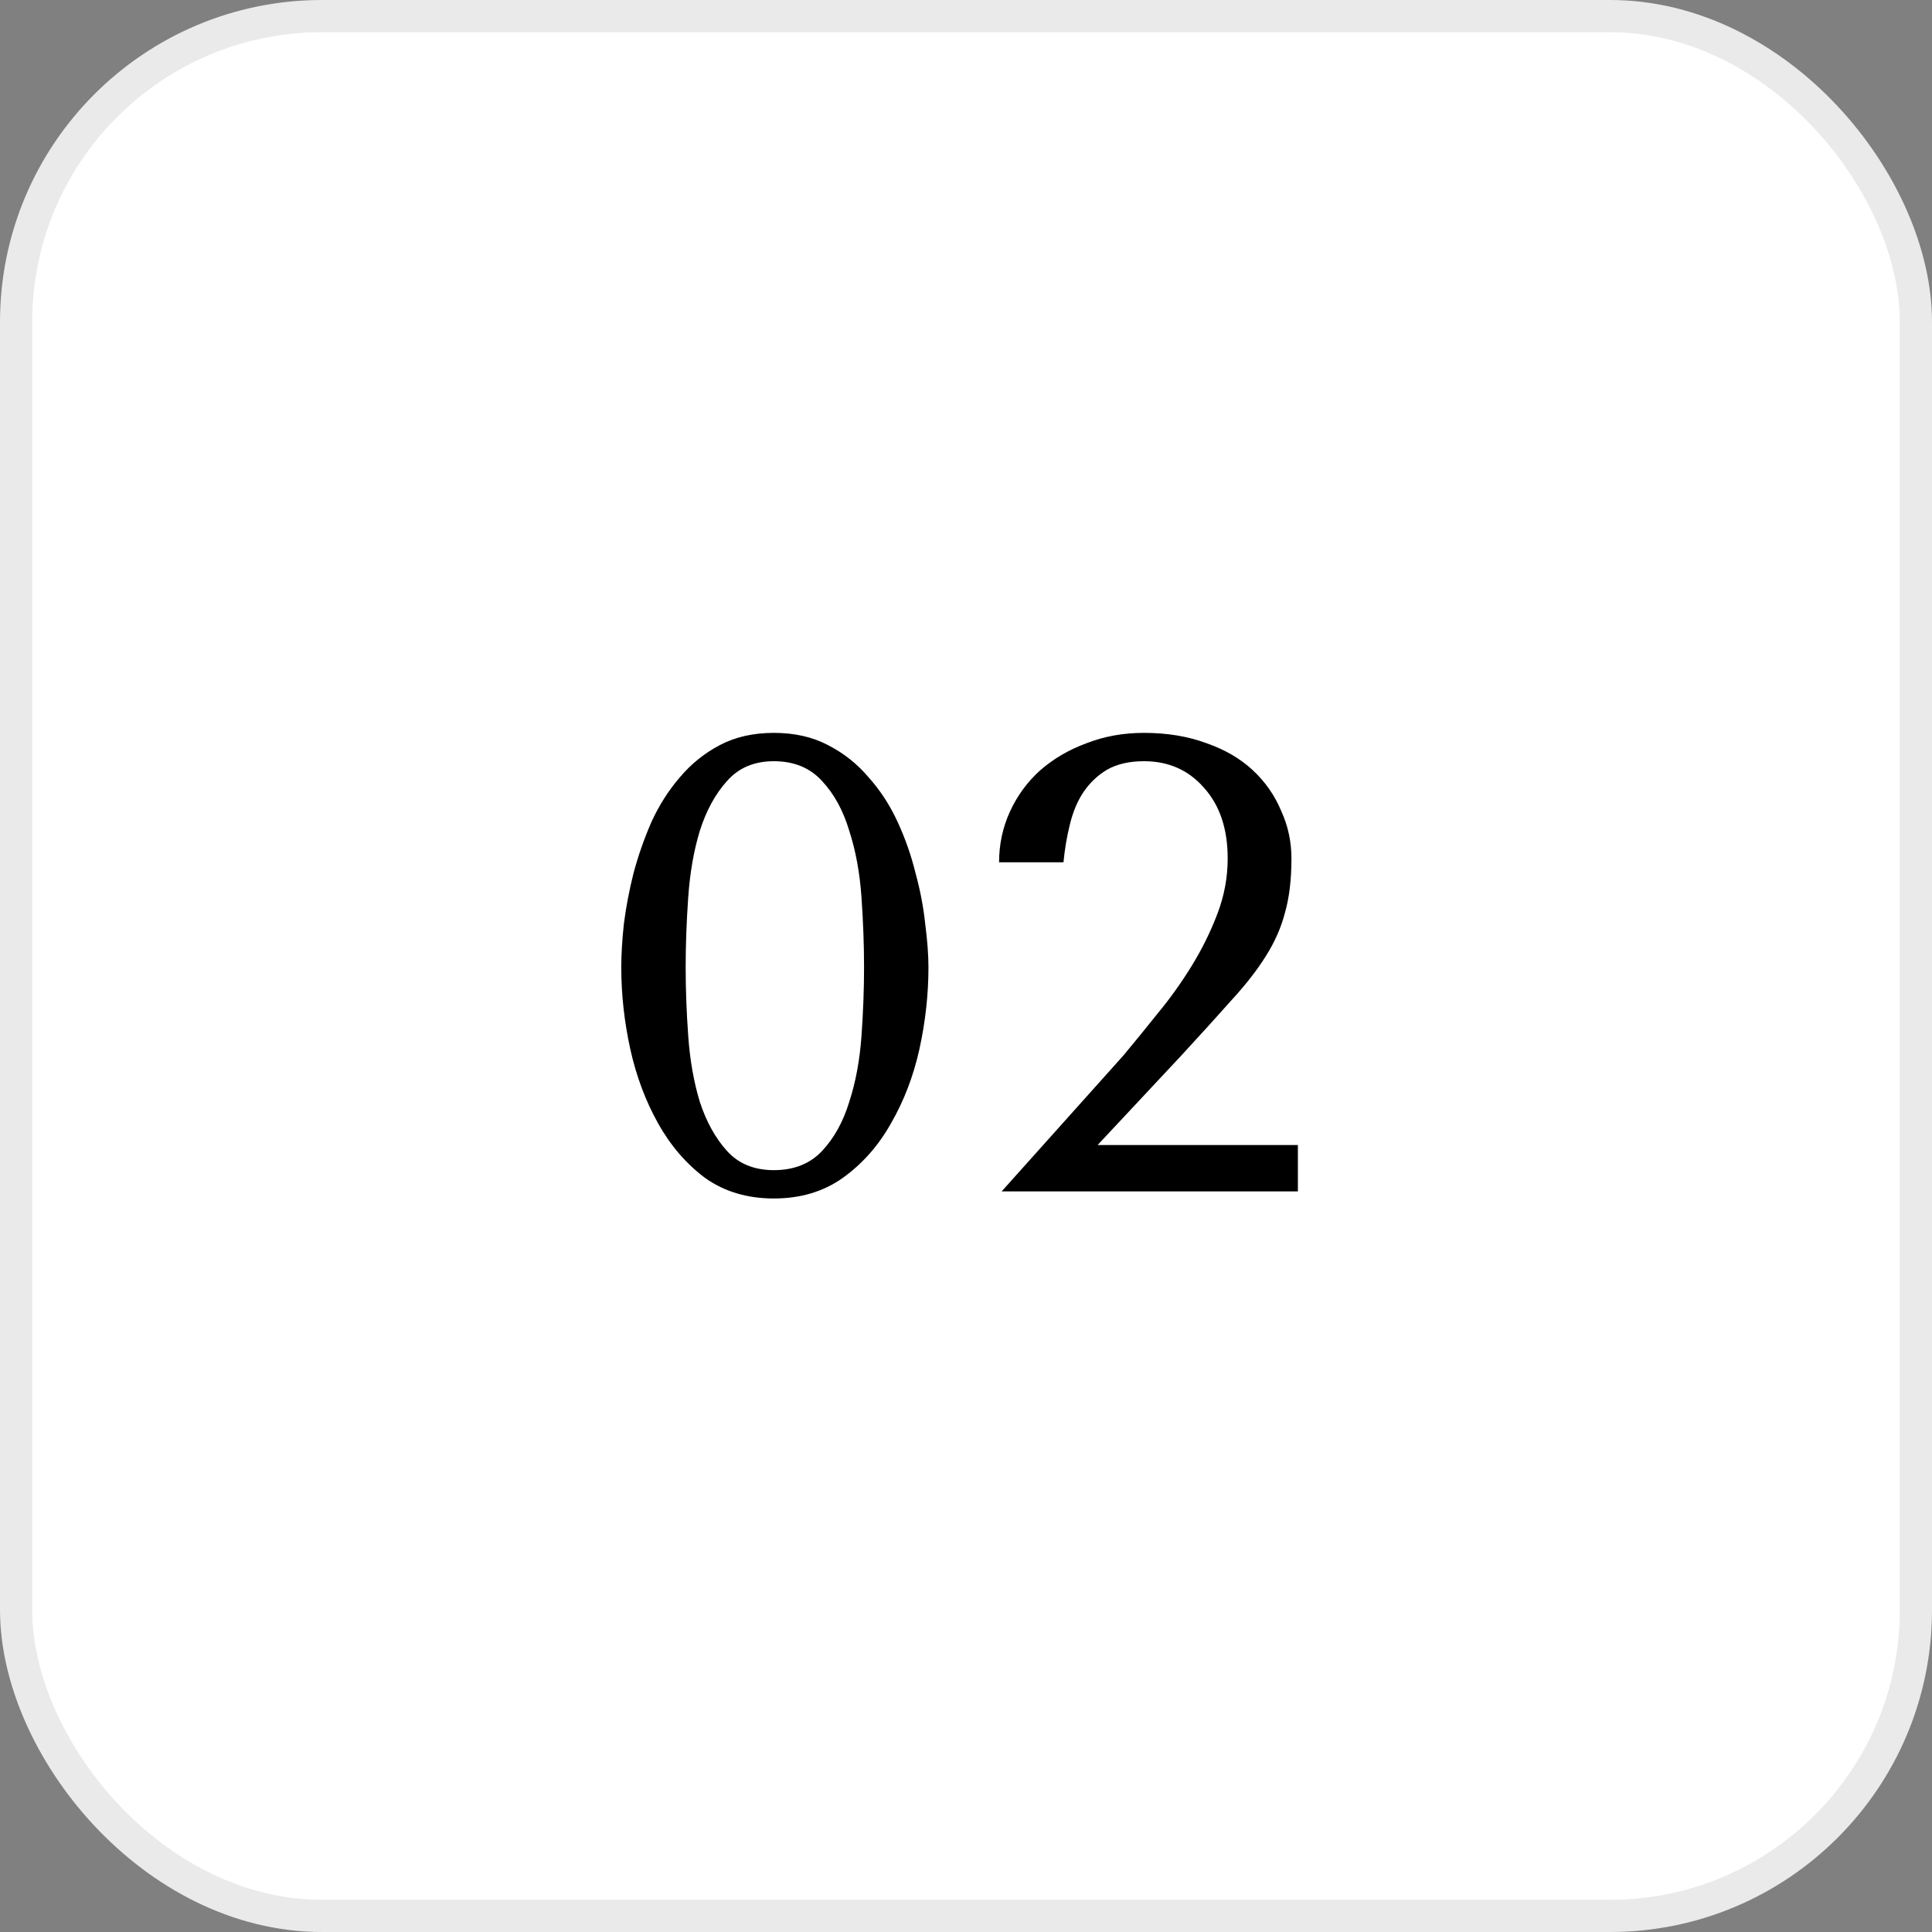 <svg width="60" height="60" viewBox="0 0 60 60" fill="none" xmlns="http://www.w3.org/2000/svg">
<rect x="0" y="0" width="60" height="60" fill="#808080" stroke="none"/>
<rect x="0.5" y="0.5" width="59" height="59" rx="9.5" fill="white" stroke="#EAEAEA"/>
<path d="M19.294 30.04C19.294 29.653 19.32 29.207 19.374 28.7C19.44 28.18 19.54 27.653 19.674 27.12C19.82 26.573 20.007 26.04 20.234 25.52C20.474 25 20.767 24.54 21.114 24.14C21.46 23.727 21.874 23.393 22.354 23.14C22.834 22.887 23.394 22.76 24.034 22.76C24.674 22.76 25.234 22.887 25.714 23.14C26.207 23.393 26.627 23.727 26.974 24.14C27.334 24.54 27.634 25 27.874 25.52C28.114 26.04 28.3 26.573 28.434 27.12C28.58 27.653 28.68 28.18 28.734 28.7C28.8 29.207 28.834 29.653 28.834 30.04C28.834 30.88 28.74 31.727 28.554 32.58C28.367 33.42 28.074 34.187 27.674 34.88C27.287 35.573 26.787 36.14 26.174 36.58C25.574 37.007 24.86 37.22 24.034 37.22C23.207 37.22 22.494 37.007 21.894 36.58C21.307 36.14 20.82 35.573 20.434 34.88C20.047 34.187 19.76 33.42 19.574 32.58C19.387 31.727 19.294 30.88 19.294 30.04ZM21.294 30.04C21.294 30.72 21.32 31.433 21.374 32.18C21.427 32.927 21.547 33.607 21.734 34.22C21.934 34.833 22.214 35.34 22.574 35.74C22.934 36.14 23.42 36.34 24.034 36.34C24.66 36.34 25.16 36.14 25.534 35.74C25.907 35.34 26.187 34.833 26.374 34.22C26.574 33.607 26.7 32.927 26.754 32.18C26.807 31.433 26.834 30.72 26.834 30.04C26.834 29.347 26.807 28.62 26.754 27.86C26.7 27.1 26.574 26.413 26.374 25.8C26.187 25.173 25.907 24.66 25.534 24.26C25.16 23.847 24.66 23.64 24.034 23.64C23.42 23.64 22.934 23.847 22.574 24.26C22.214 24.66 21.934 25.173 21.734 25.8C21.547 26.413 21.427 27.1 21.374 27.86C21.32 28.62 21.294 29.347 21.294 30.04ZM40.307 37H31.107L34.887 32.78C35.221 32.38 35.574 31.947 35.947 31.48C36.334 31.013 36.687 30.52 37.007 30C37.327 29.48 37.594 28.94 37.807 28.38C38.021 27.82 38.127 27.247 38.127 26.66C38.127 25.74 37.881 25.007 37.387 24.46C36.907 23.913 36.287 23.64 35.527 23.64C35.074 23.64 34.694 23.727 34.387 23.9C34.094 24.073 33.847 24.307 33.647 24.6C33.461 24.88 33.321 25.213 33.227 25.6C33.134 25.973 33.067 26.367 33.027 26.78H31.027C31.027 26.22 31.141 25.693 31.367 25.2C31.594 24.707 31.907 24.28 32.307 23.92C32.721 23.56 33.201 23.28 33.747 23.08C34.294 22.867 34.887 22.76 35.527 22.76C36.247 22.76 36.894 22.867 37.467 23.08C38.041 23.28 38.521 23.56 38.907 23.92C39.294 24.28 39.587 24.7 39.787 25.18C40.001 25.647 40.107 26.14 40.107 26.66C40.107 27.313 40.041 27.873 39.907 28.34C39.787 28.807 39.587 29.26 39.307 29.7C39.041 30.127 38.687 30.58 38.247 31.06C37.821 31.54 37.301 32.113 36.687 32.78L34.087 35.56H40.307V37Z" fill="black"/>
</svg>
